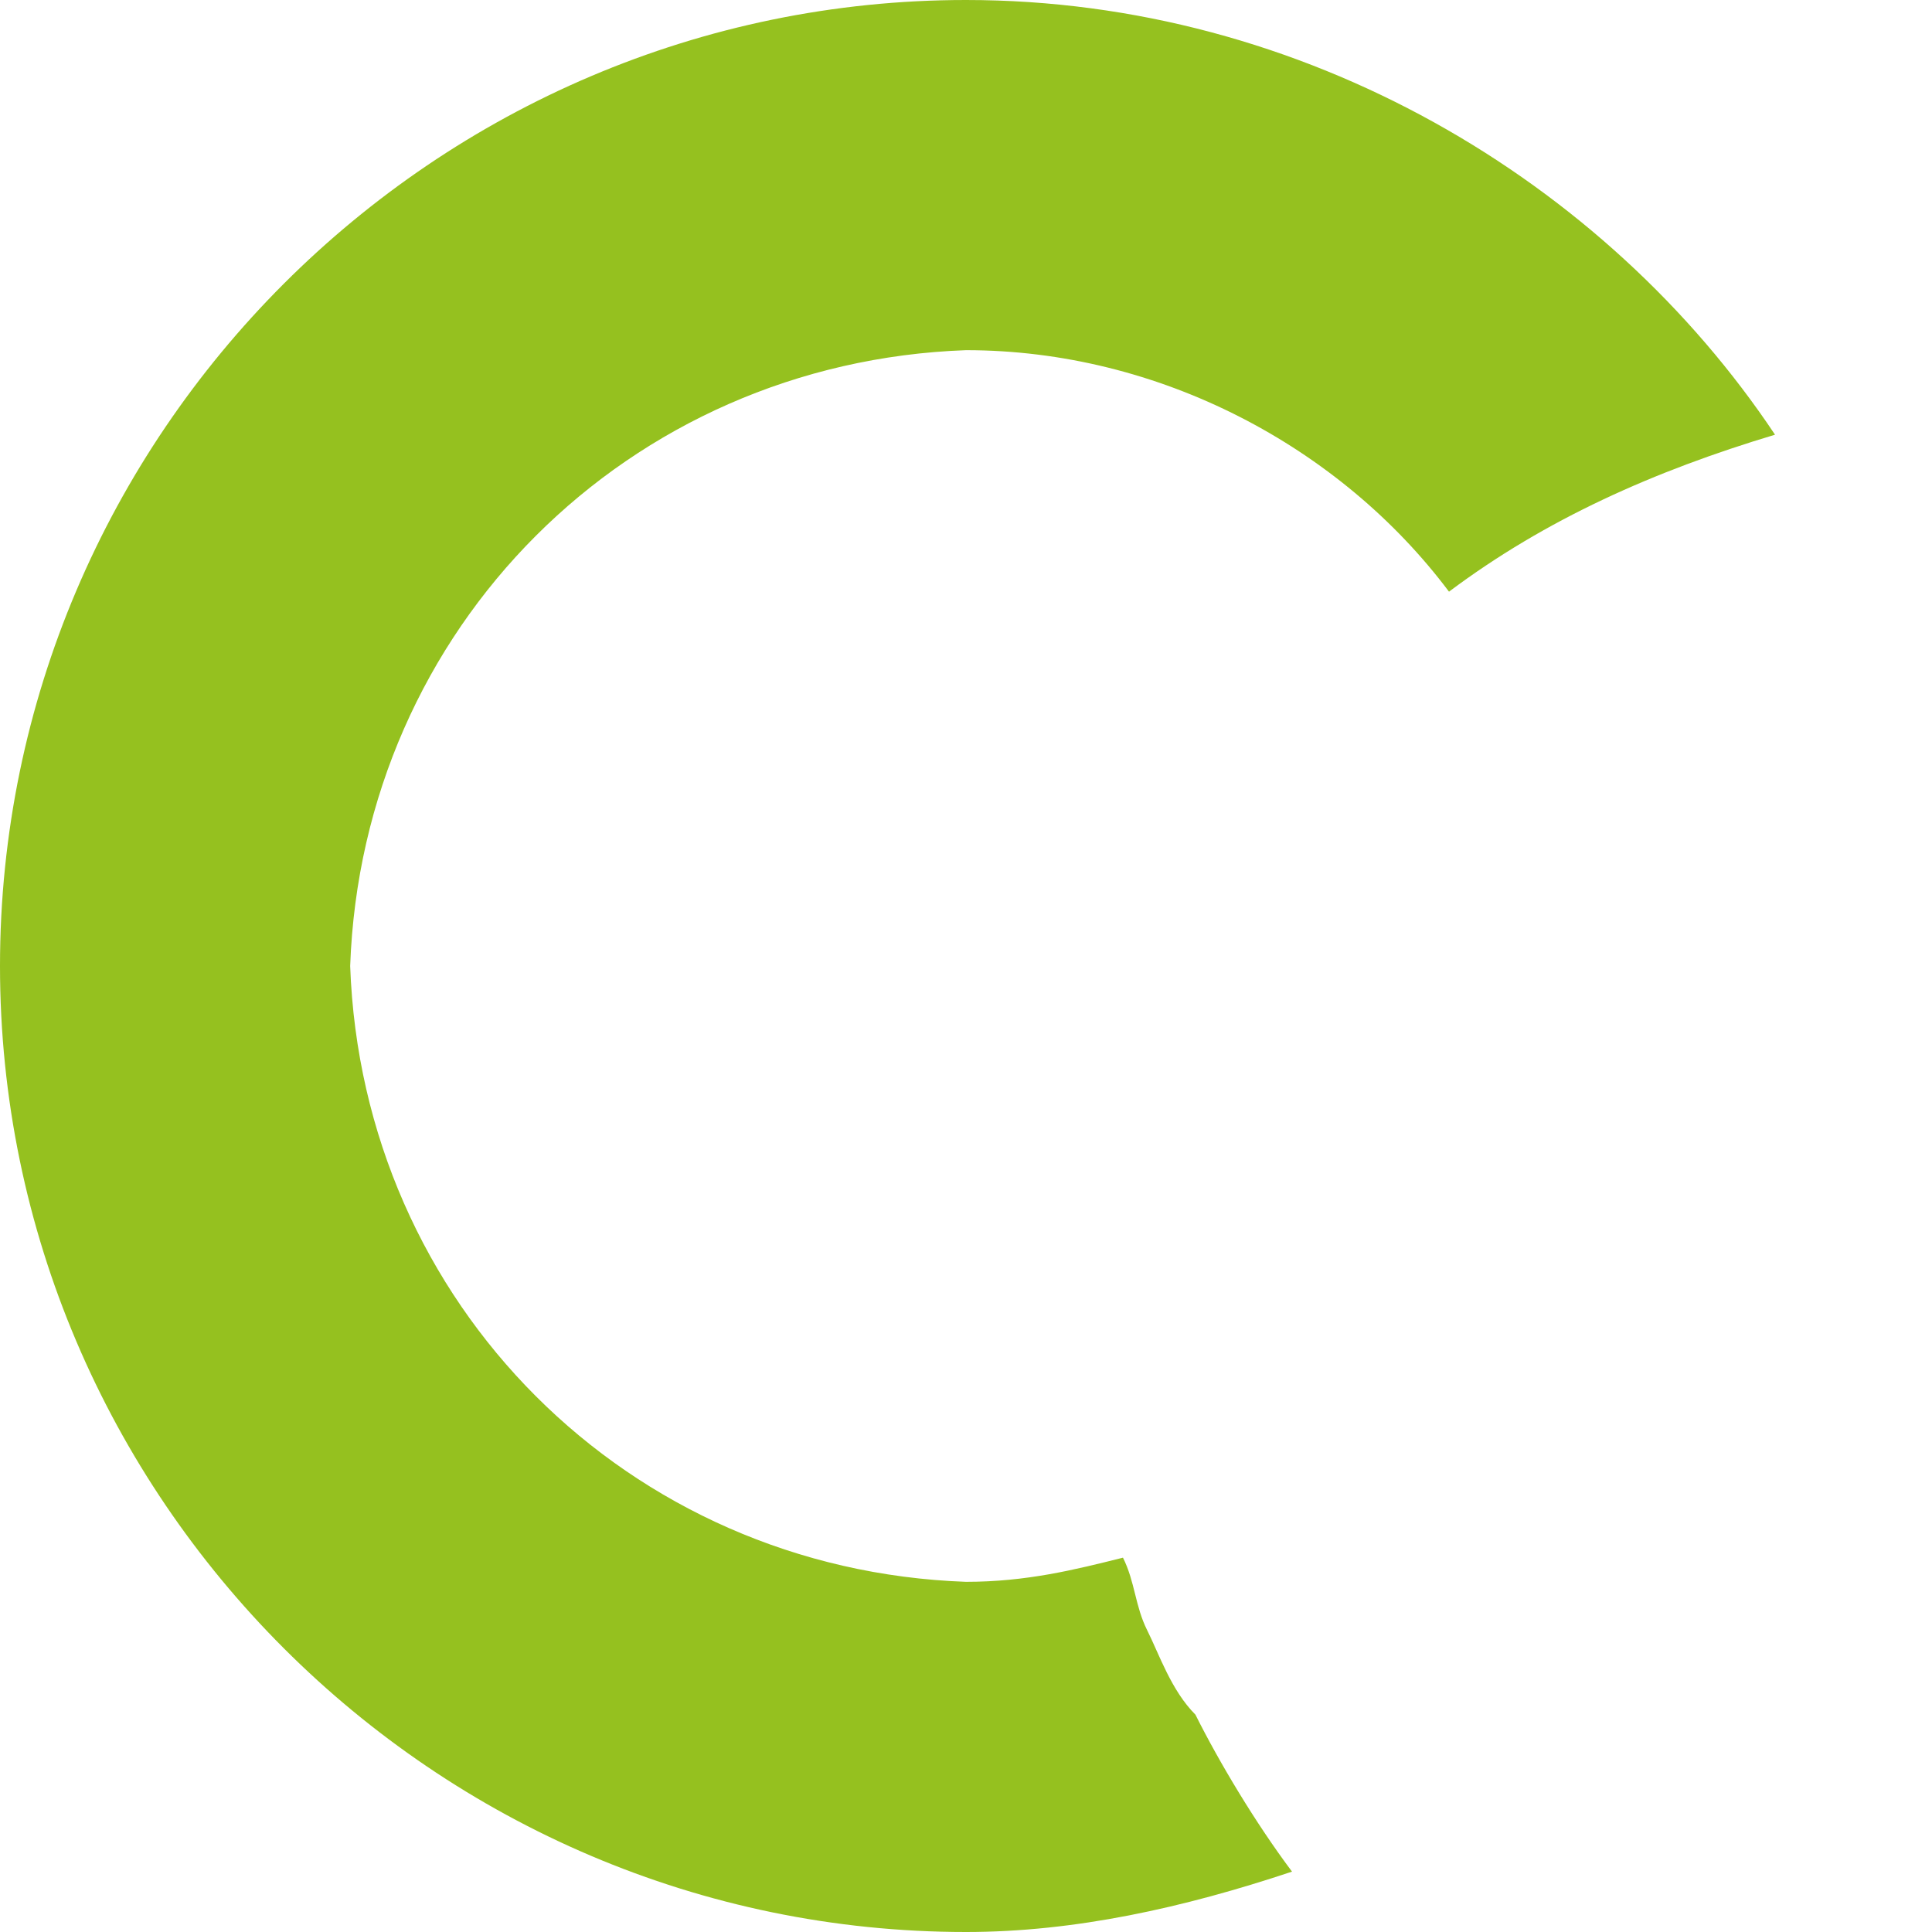 <?xml version="1.0" encoding="utf-8"?>
<!-- Generator: Adobe Illustrator 25.3.1, SVG Export Plug-In . SVG Version: 6.00 Build 0)  -->
<svg version="1.1" id="Ebene_1" xmlns="http://www.w3.org/2000/svg" xmlns:xlink="http://www.w3.org/1999/xlink" x="0px" y="0px"
	 width="16px" height="16px" viewBox="0 0 16 16" style="enable-background:new 0 0 16 16;" xml:space="preserve">
<style type="text/css">
	.st0{fill-rule:evenodd;clip-rule:evenodd;fill:#95C11F;}
</style>
<path class="st0" d="M9.5,13.5C9.5,13.5,9.5,13.4,9.5,13.5c-0.1-0.2-0.1-0.4-0.2-0.6C8.9,13,8.5,13.1,8,13.1C5.2,13,3,10.8,2.9,8
	C3,5.2,5.2,3,8,2.9c1.6,0,3.1,0.8,4,2c0.8-0.6,1.7-1,2.7-1.3C13.3,1.5,10.8,0,8,0C3.6,0,0,3.6,0,8c0,4.4,3.6,8,8,8
	c0.9,0,1.8-0.2,2.7-0.5c-0.3-0.4-0.6-0.9-0.8-1.3C9.7,14,9.6,13.7,9.5,13.5L9.5,13.5z"/>
</svg>

